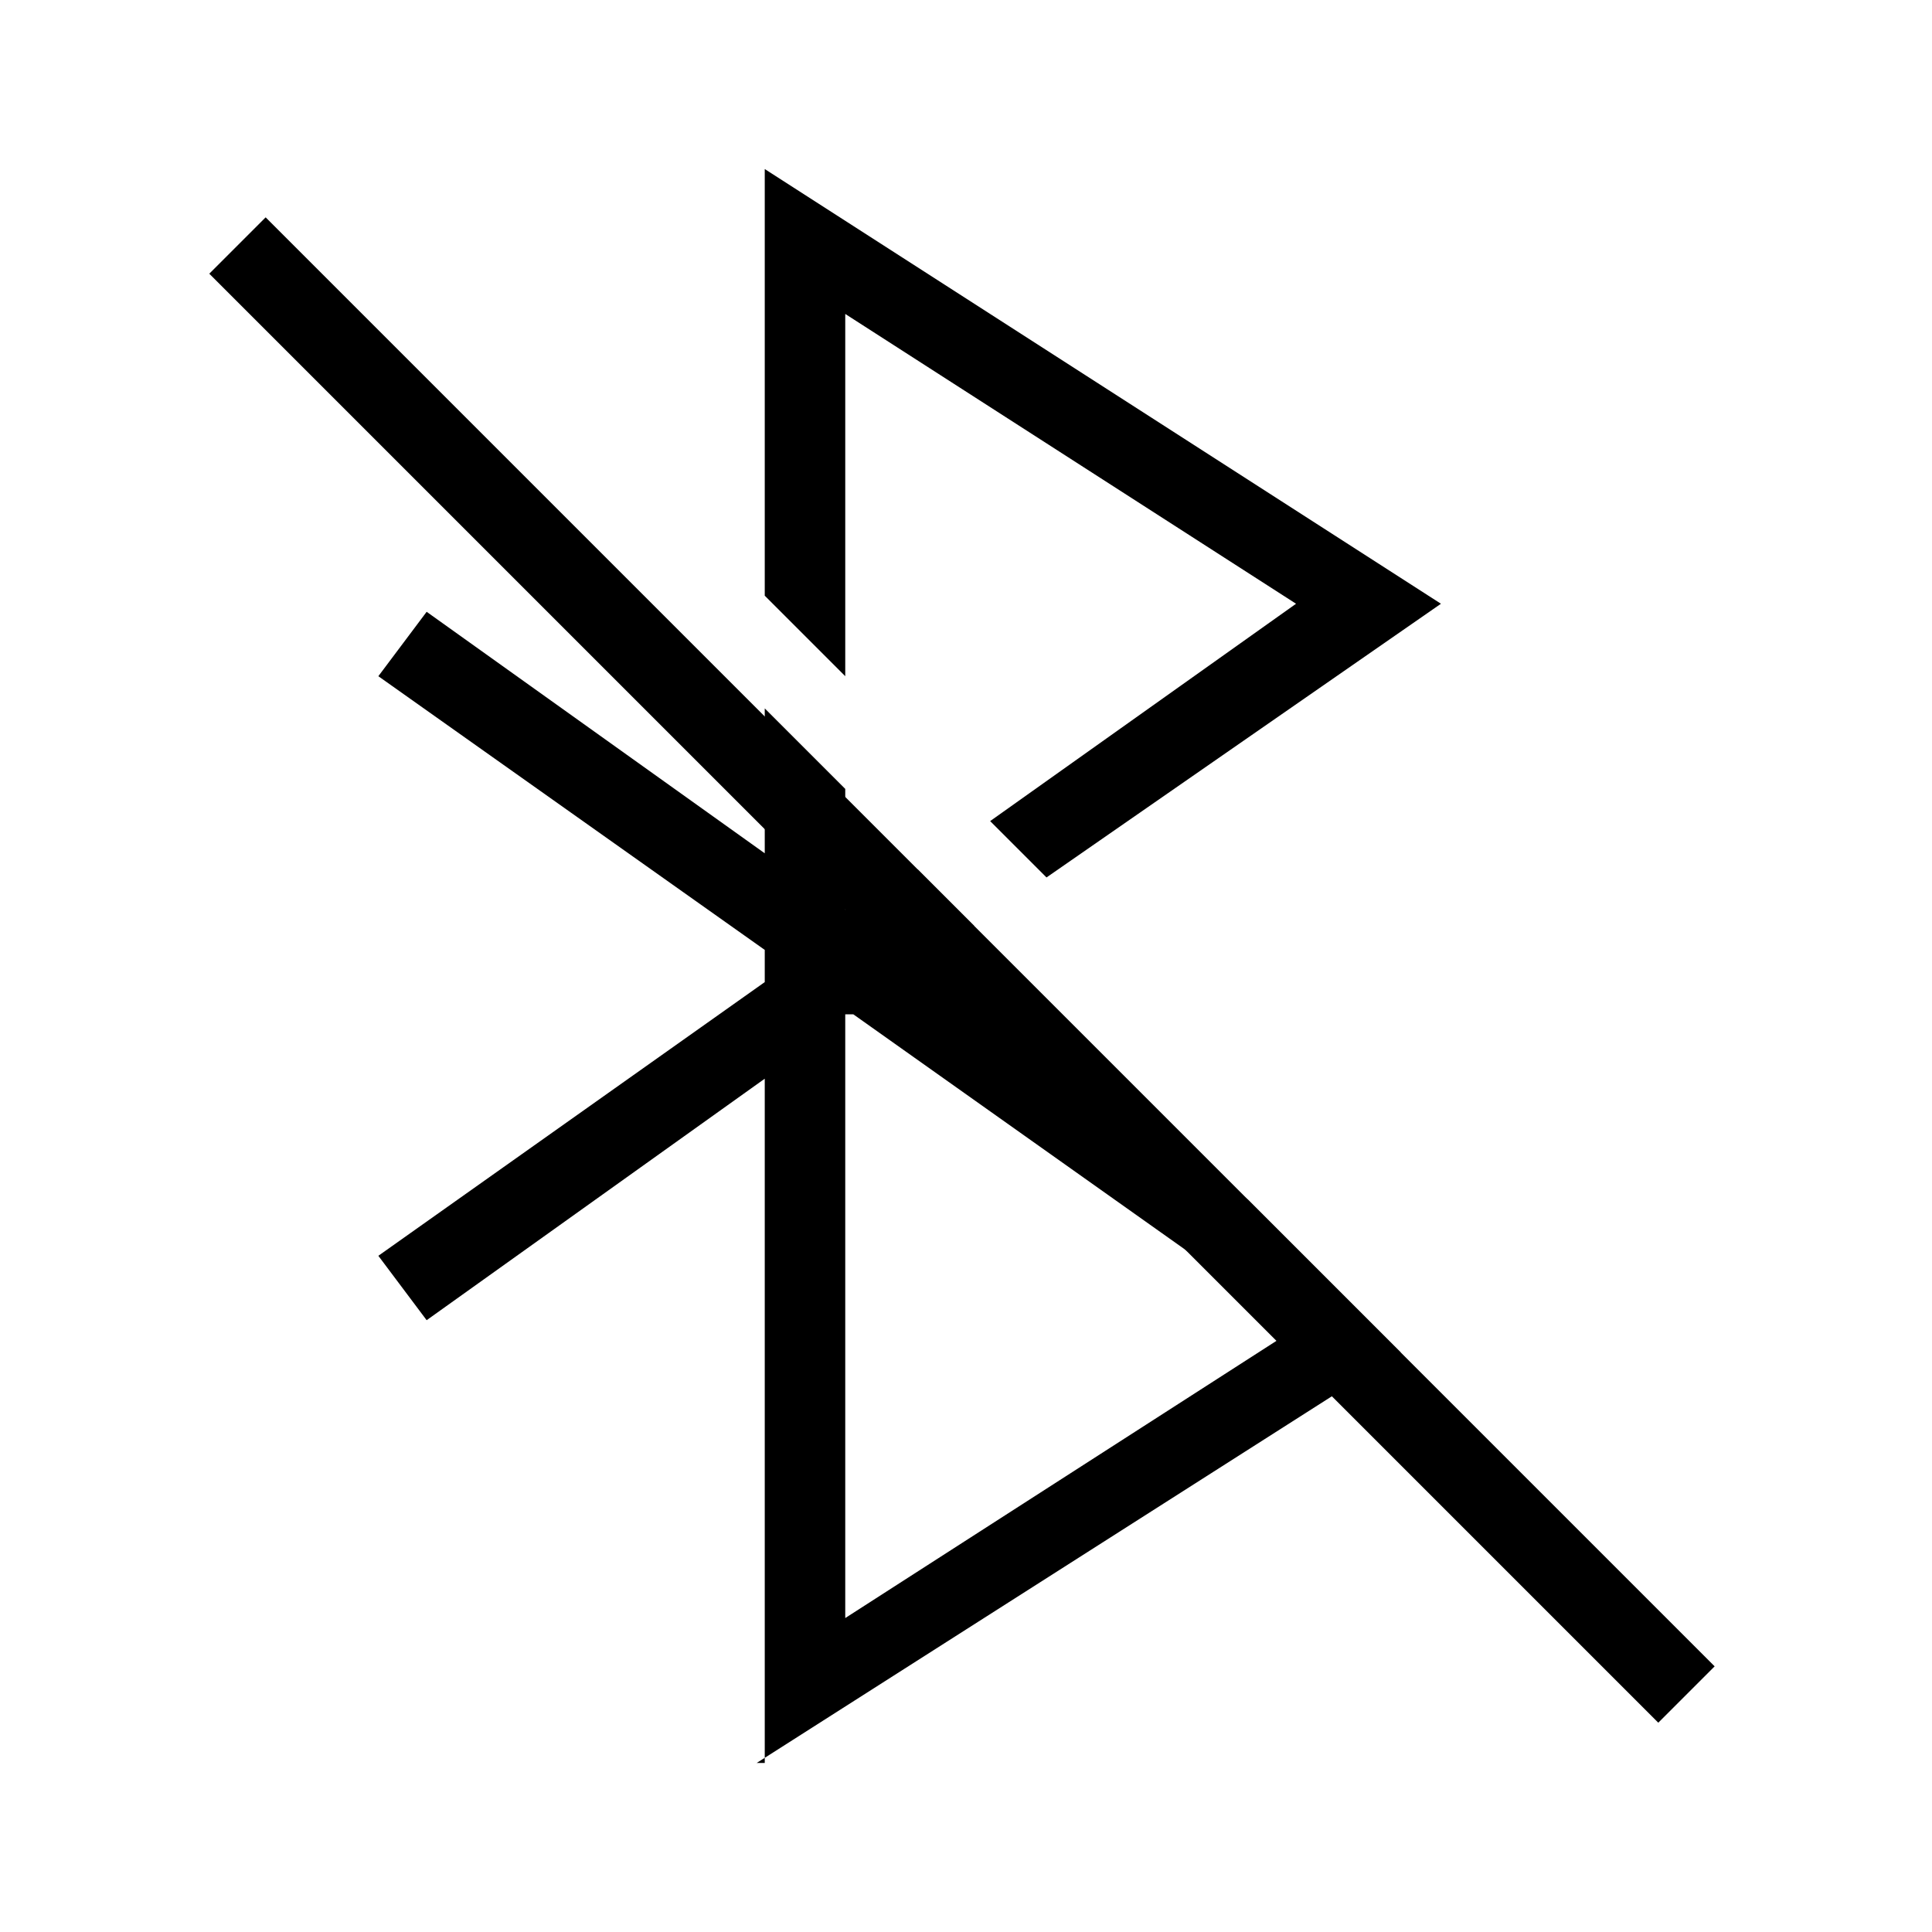 <?xml version="1.0" encoding="UTF-8"?><svg id="Layer_2" xmlns="http://www.w3.org/2000/svg" viewBox="0 0 24 24"><g id="_1px"><g id="bluetooth_off"><rect id="light_connectivity_bluetooth_off_background" width="24" height="24" style="fill:none;"/><g id="Subtract-11"><path id="Subtract-12" d="m17.9,7.5L9.5,2.1v5.3l1,1V3.9l5.6,3.6-3.8,2.7.7.7,4.9-3.4Z"/><path id="Subtract-13" d="m9.5,21.9v-8.5l-4.2,3-.6-.8,4.8-3.4v-.4l-4.8-3.4.6-.8,4.2,3v-1.8l1,1v1.5h.1c0,.1.8-.5.8-.5l.7.7-.7.5,4.1,2.9,1.9,1.9-8,5.1h0Zm1.1-9.3h-.1v7.5l5.6-3.6-5.5-3.9Z"/></g><path id="Vector_606_Stroke_4" d="m20.6,21.4L2.6,3.4l.7-.7,18,18-.7.7Z"/></g></g></svg>